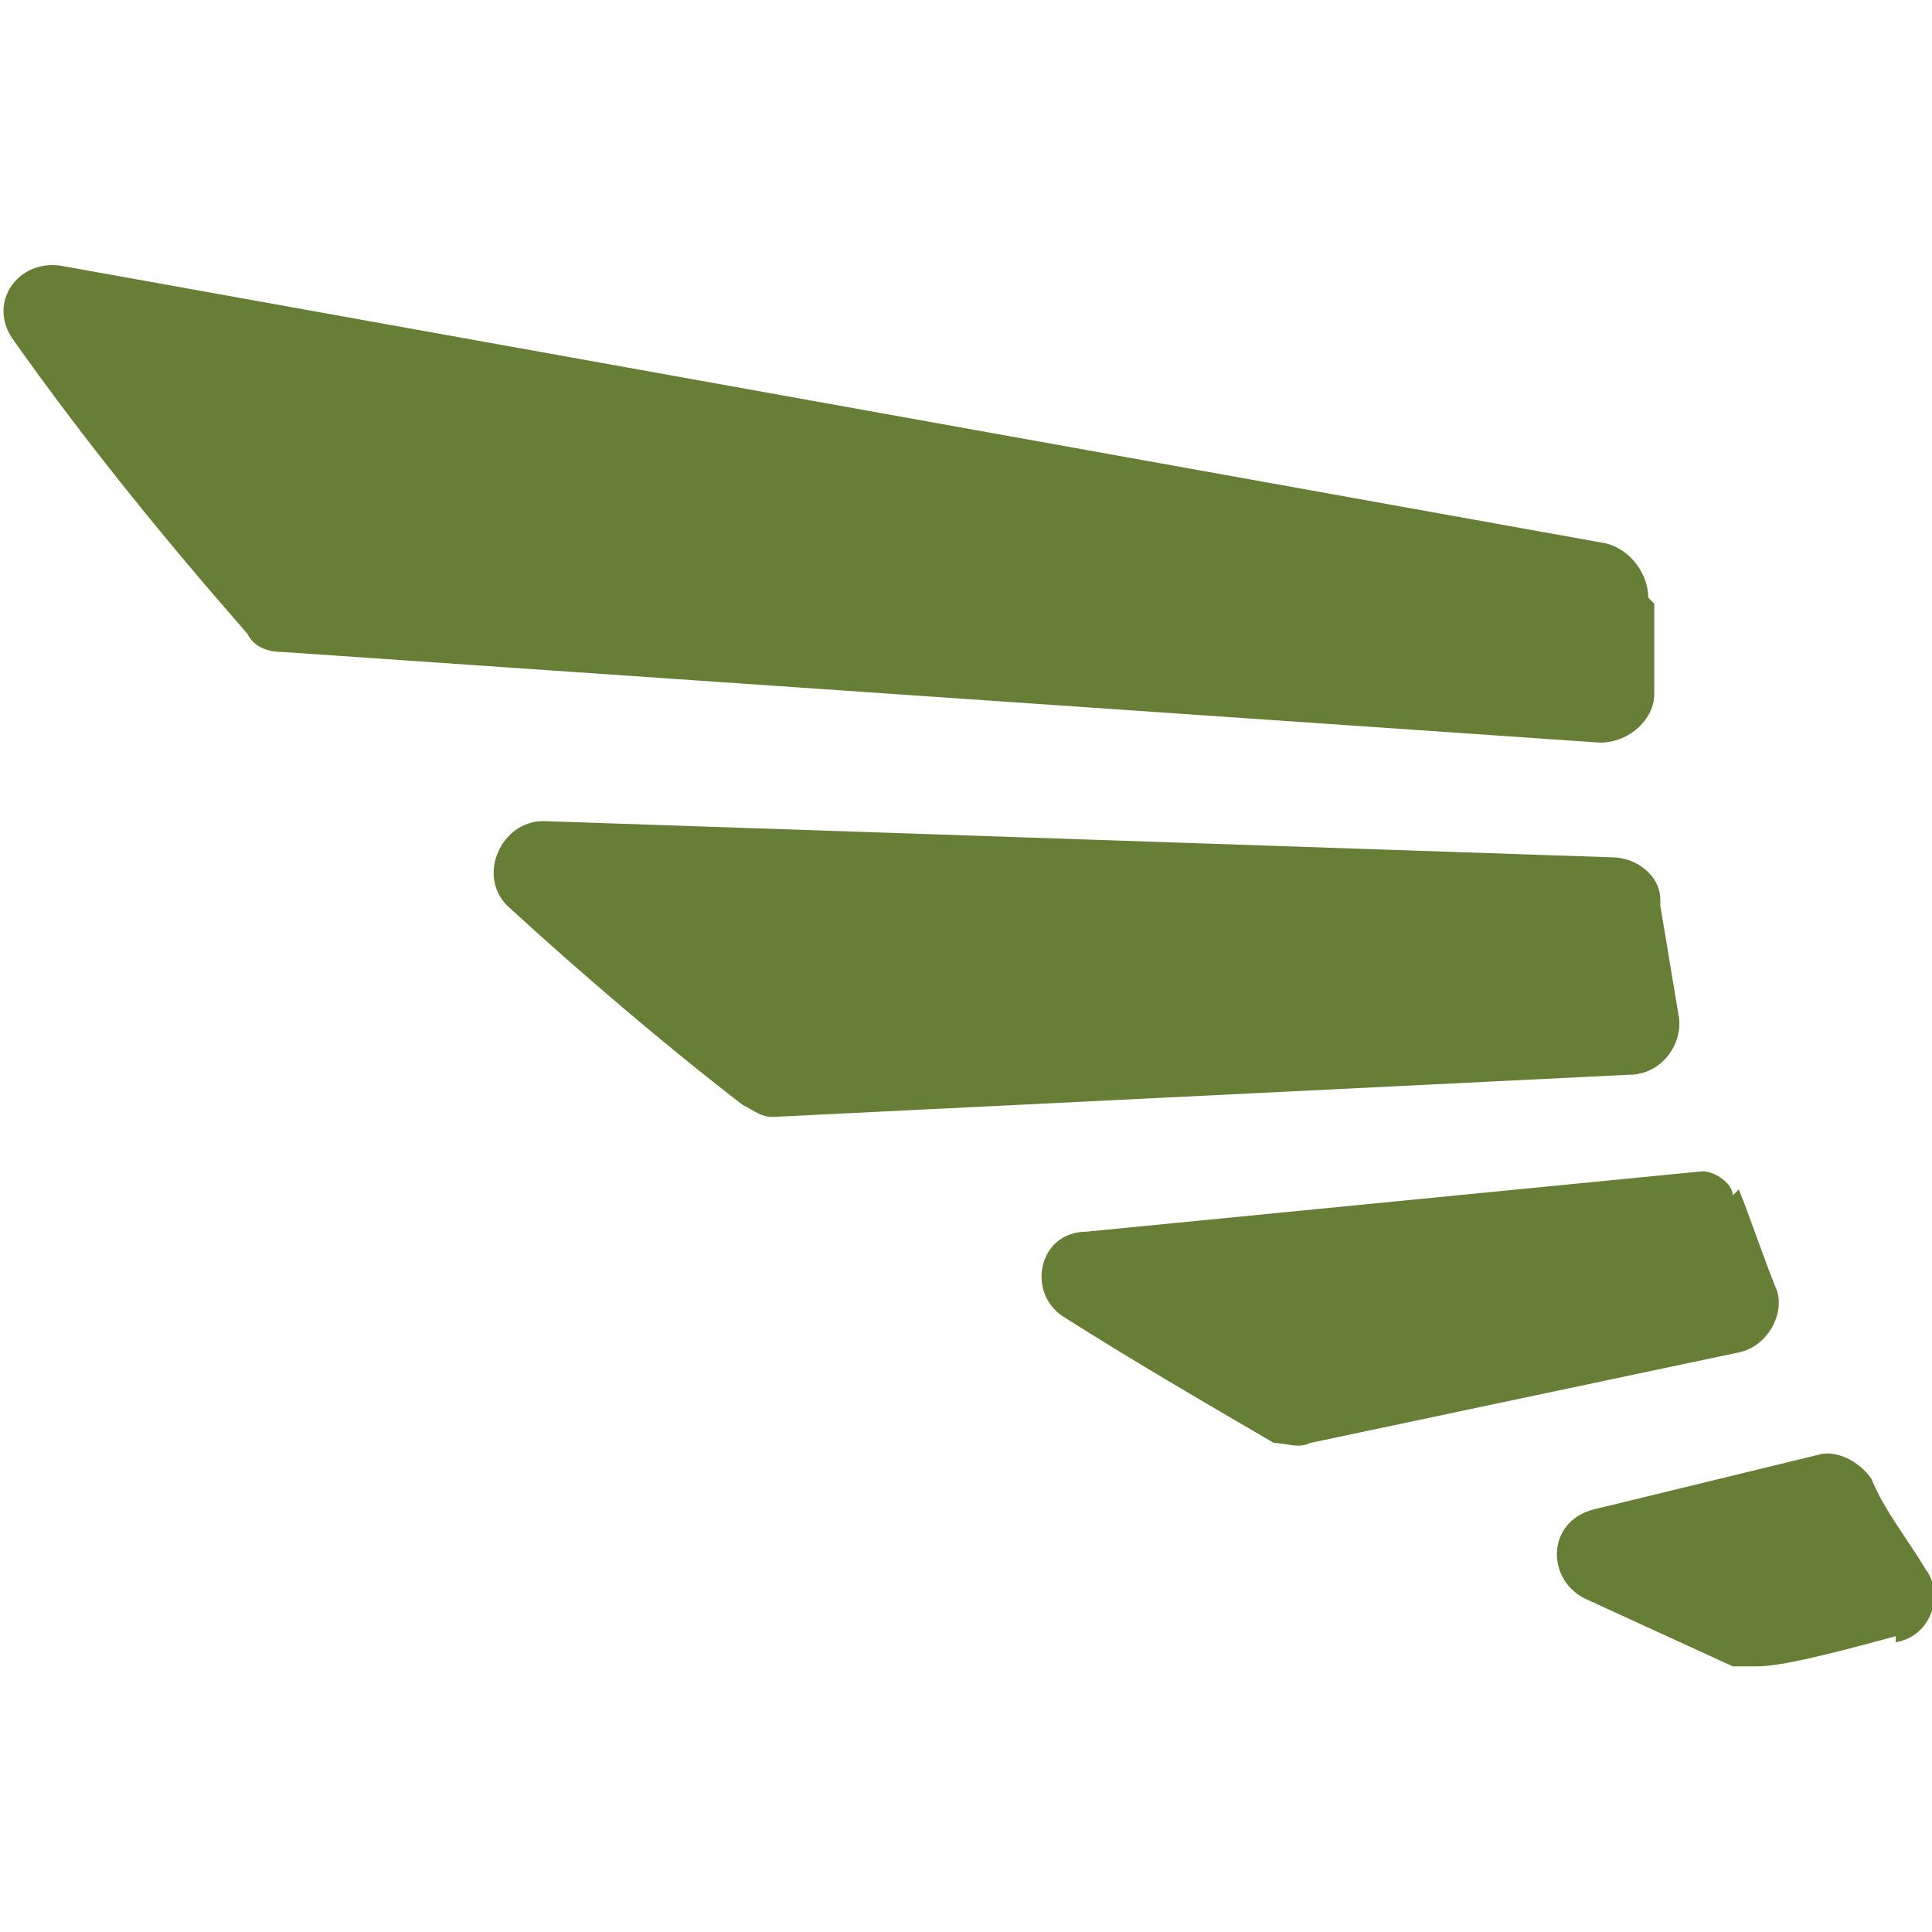 <?xml version="1.0" encoding="UTF-8"?>
<svg xmlns="http://www.w3.org/2000/svg" version="1.1" viewBox="0 0 32 32">
  <defs>
    <style>
      .cls-1 {
        fill: #677e37;
        fill-rule: evenodd;
      }
    </style>
  </defs>
  <!-- Generator: Adobe Illustrator 28.7.1, SVG Export Plug-In . SVG Version: 1.2.0 Build 142)  -->
  <g>
    <g id="Laag_1">
      <path class="cls-1" d="M27.3,9.9c0-.4-.3-.8-.7-.9L1,4.4c-.7-.1-1.2.6-.8,1.2,1.2,1.7,2.5,3.3,3.9,4.9.1.2.3.3.6.3l21.8,1.5c.5,0,.9-.4.9-.8s0-1,0-1.5Z"/>
      <path class="cls-1" d="M27.5,14.9c0-.4-.4-.7-.8-.7l-17.7-.6c-.7,0-1.1.9-.6,1.4,1.2,1.1,2.6,2.3,3.9,3.3.2.1.3.2.5.2l14.2-.7c.5,0,.9-.5.8-1-.1-.6-.2-1.2-.3-1.8h0Z"/>
      <path class="cls-1" d="M28.7,19.8c0-.2-.3-.4-.5-.4l-10.2,1c-.8,0-1,1-.4,1.4,1.1.7,2.3,1.4,3.5,2.1.2,0,.4.1.6,0l7.1-1.5c.5-.1.8-.7.6-1.1-.2-.5-.4-1.1-.6-1.6h0Z"/>
      <path class="cls-1" d="M31.4,27.2c.6-.1.8-.8.5-1.2-.3-.5-.7-1-.9-1.5-.2-.3-.6-.5-.9-.4l-3.7.9c-.8.2-.8,1.2-.1,1.5l2.4,1.1c.1,0,.3,0,.4,0,.4,0,1.2-.2,2.3-.5h0Z"/>
    </g>
  </g>
</svg>
